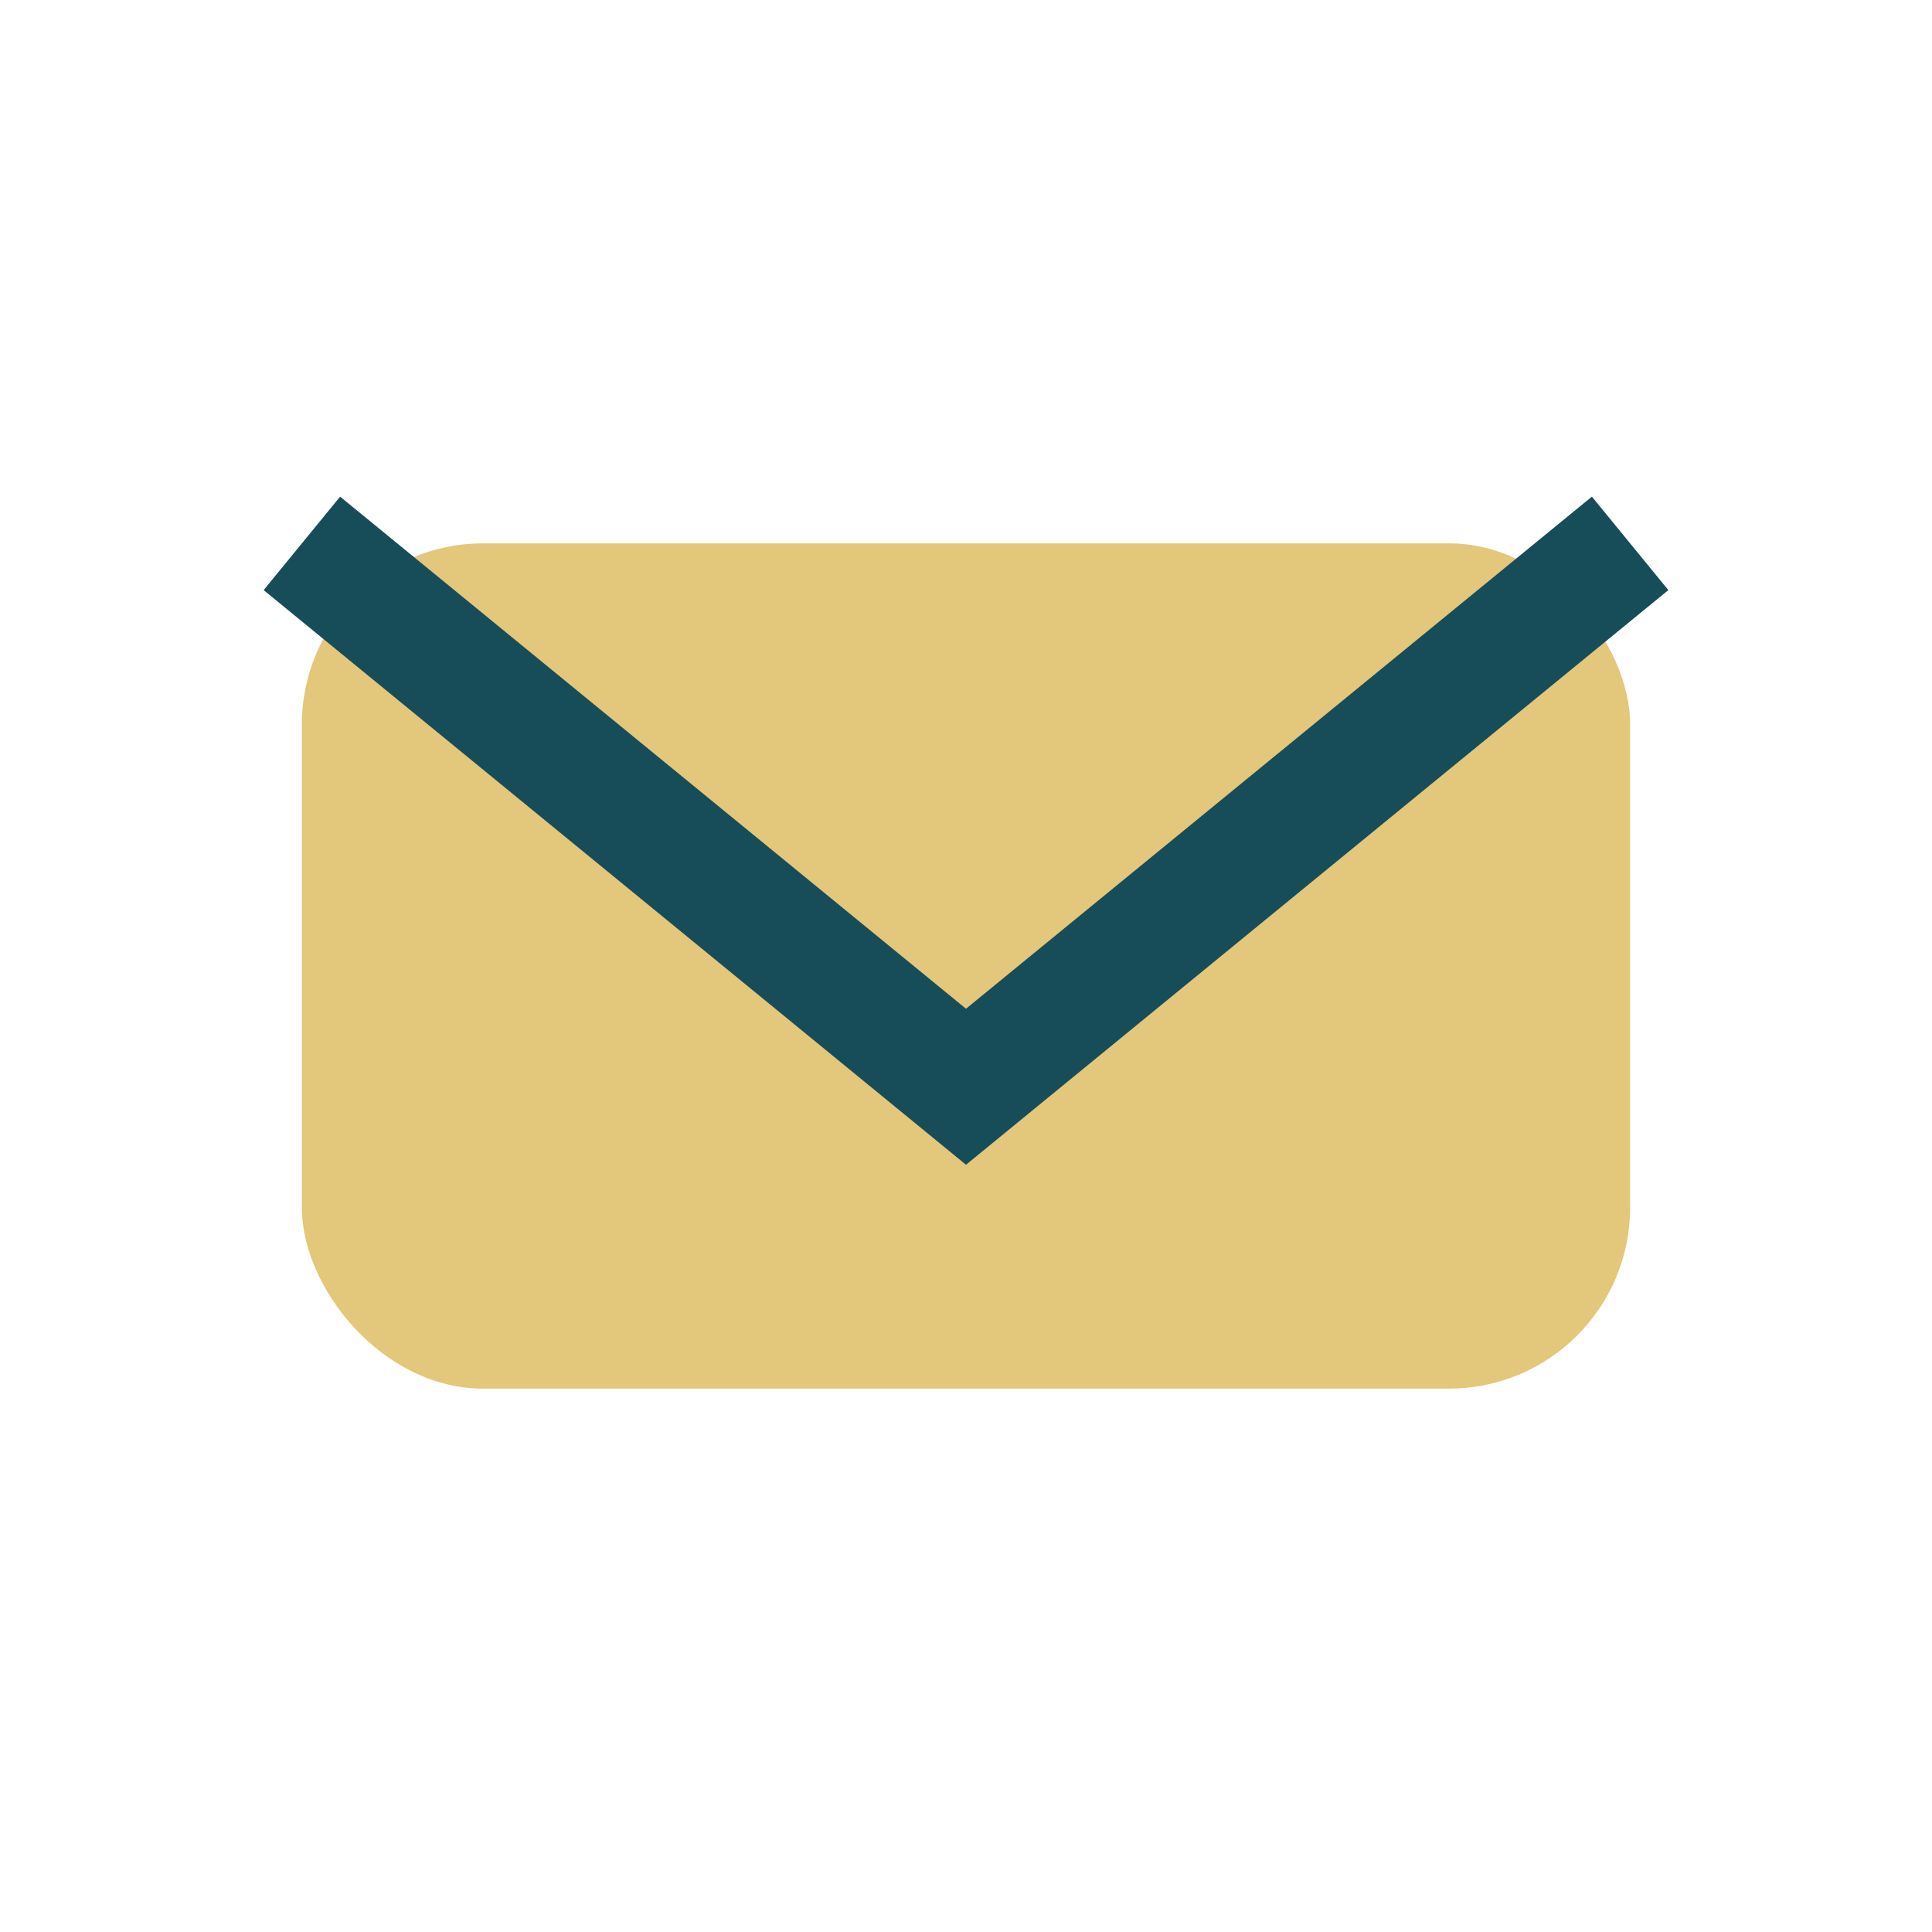 <?xml version="1.0" encoding="UTF-8"?>
<svg xmlns="http://www.w3.org/2000/svg" width="32" height="32" viewBox="0 0 32 32"><rect x="5" y="9" width="22" height="14" rx="3" fill="#E3C77A"/><path d="M5 9l11 9 11-9" fill="none" stroke="#174D59" stroke-width="2"/></svg>